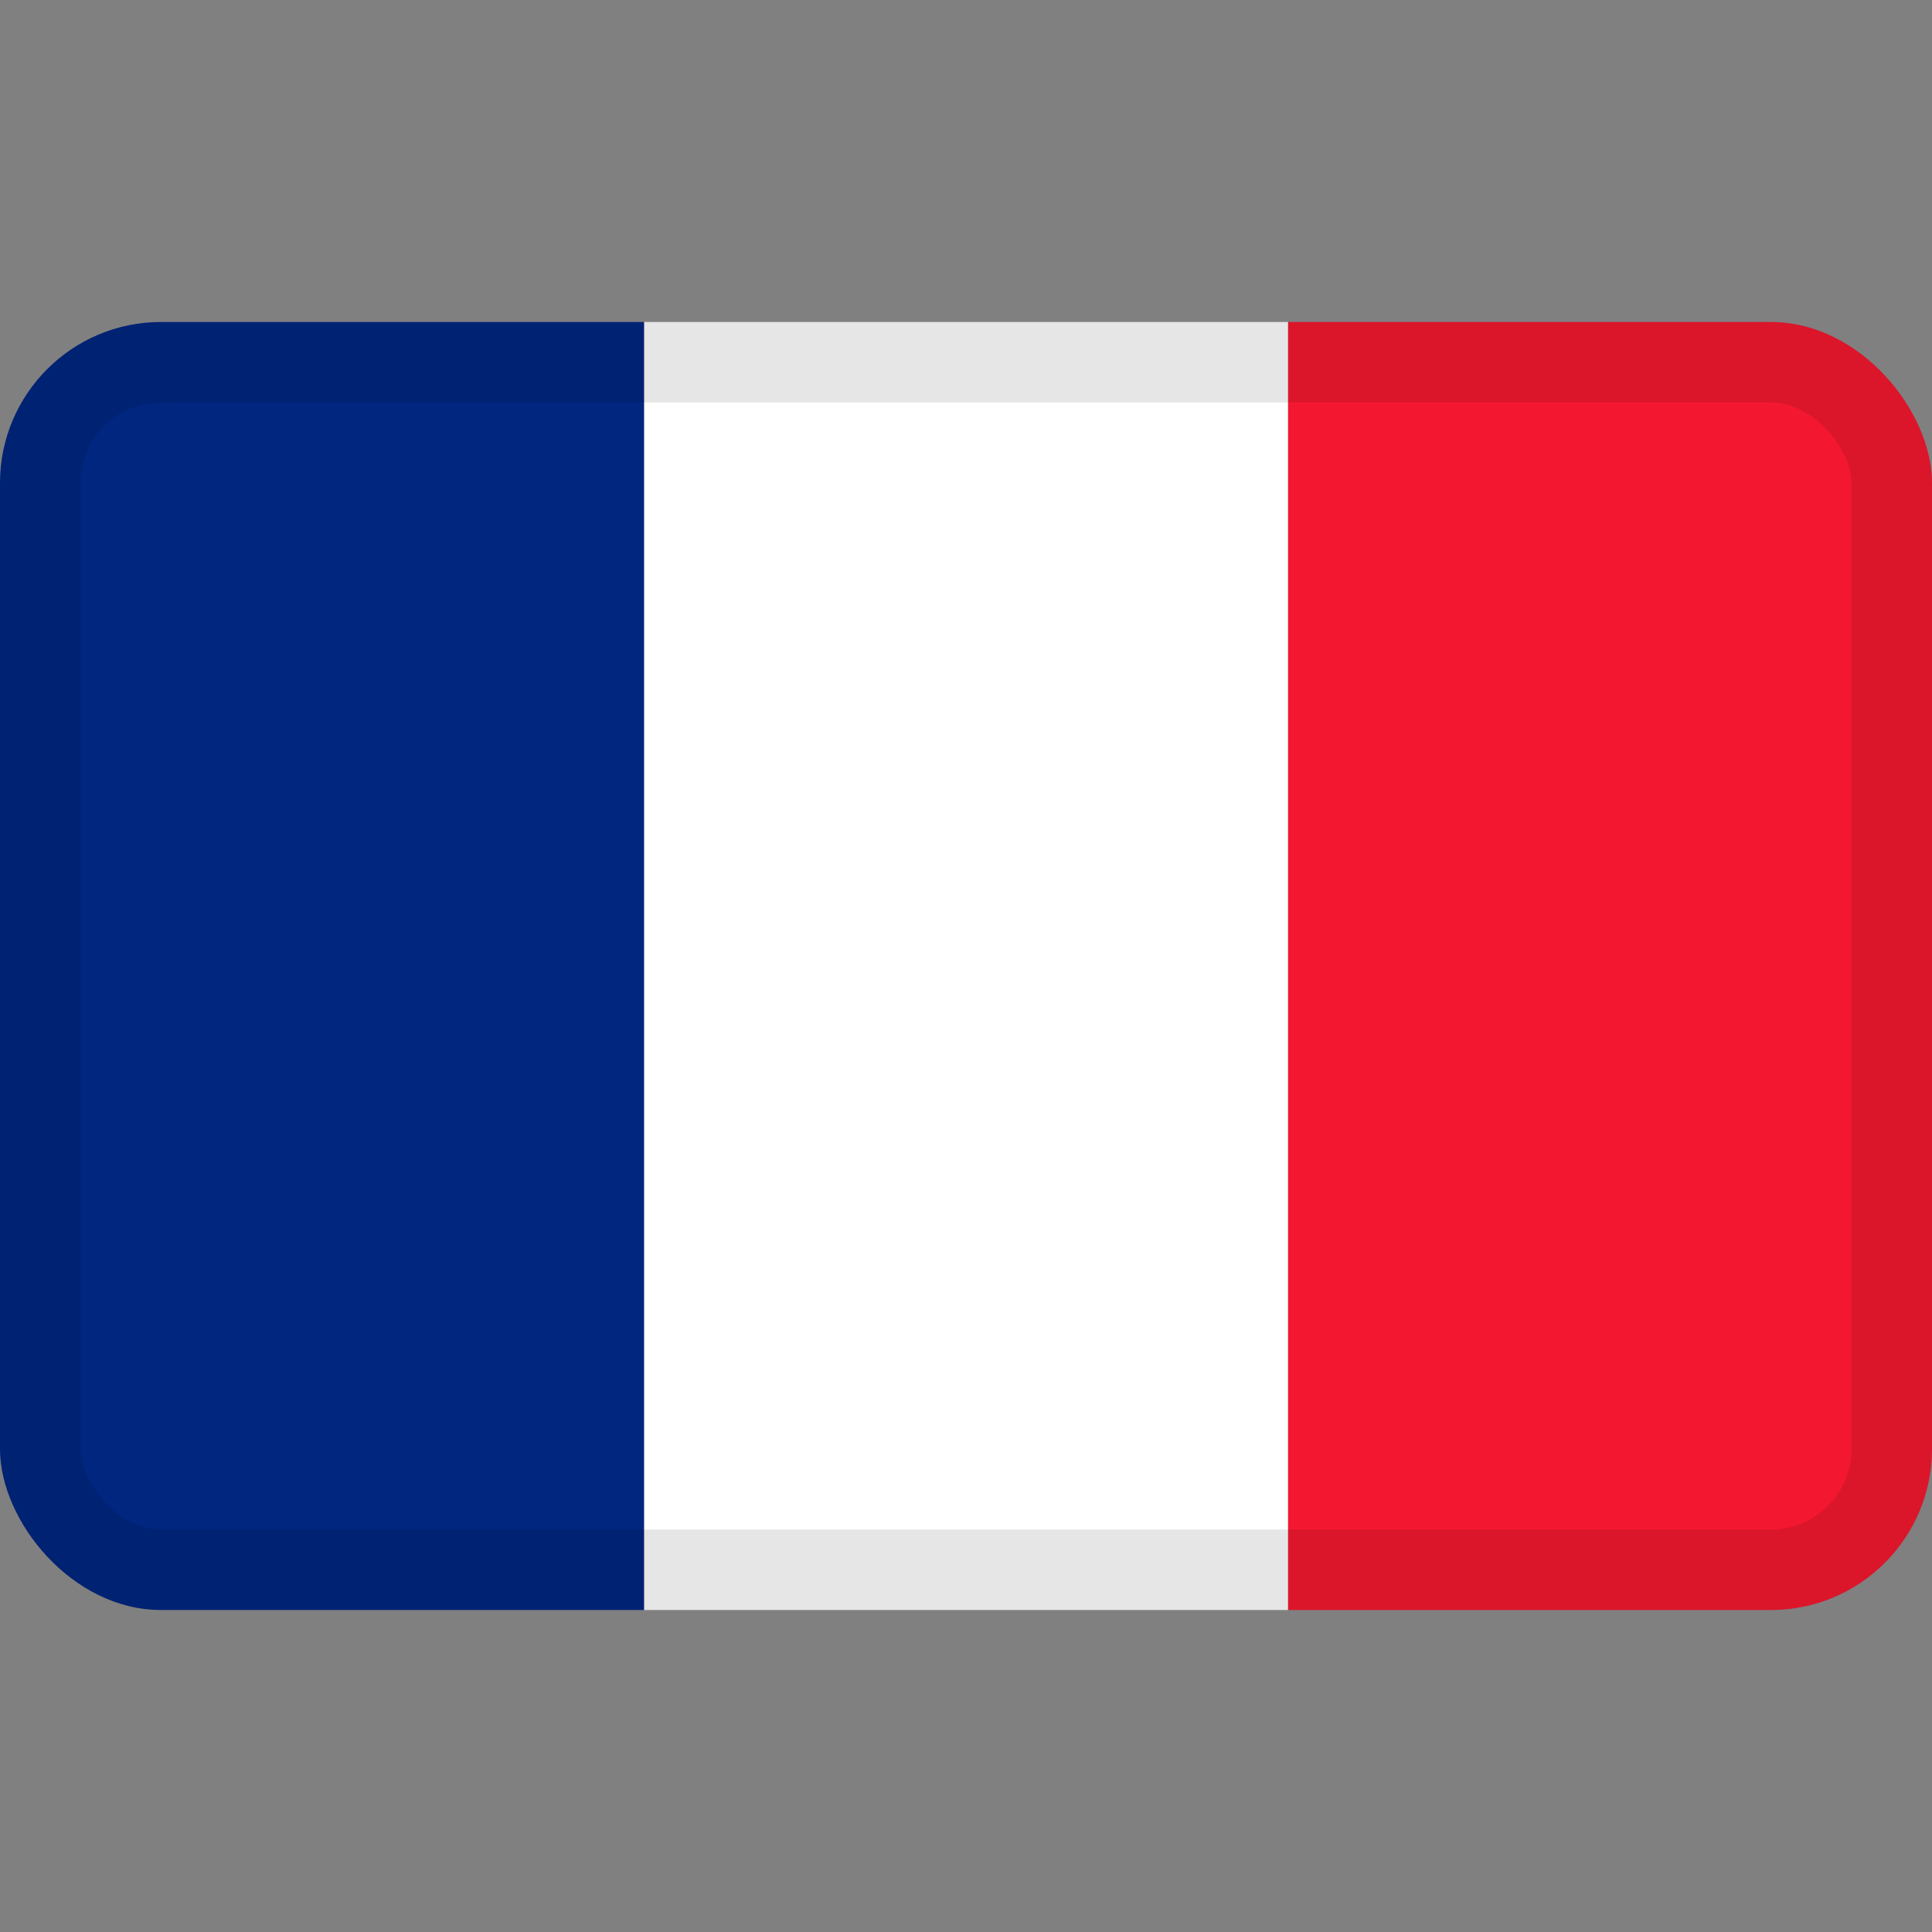 <svg width="24" height="24" viewBox="0 0 24 24" fill="none" xmlns="http://www.w3.org/2000/svg">
<rect x="0" y="0" width="24" height="24" fill="#808080" stroke="none"/>
<g clip-path="url(#clip0_8411_7131)">
<path d="M16 4H22.4C23.284 4 24 4.717 24 5.6V18.4C24 19.284 23.284 20 22.4 20H16V4Z" fill="#F31830"/>
<path d="M8 4H16V20H8V4Z" fill="white"/>
<path d="M0 5.6C0 4.716 0.716 4 1.6 4C3.733 4 5.867 4 8 4V20C5.867 20 3.733 20 1.6 20C0.716 20 0 19.284 0 18.4V5.6Z" fill="#00267F"/>
<rect x="0.5" y="4.5" width="23" height="15" rx="1.5" stroke="black" stroke-opacity="0.1"/>
</g>
<defs>
<clipPath id="clip0_8411_7131">
<rect y="4" width="24" height="16" rx="2" fill="white"/>
</clipPath>
</defs>
</svg>
